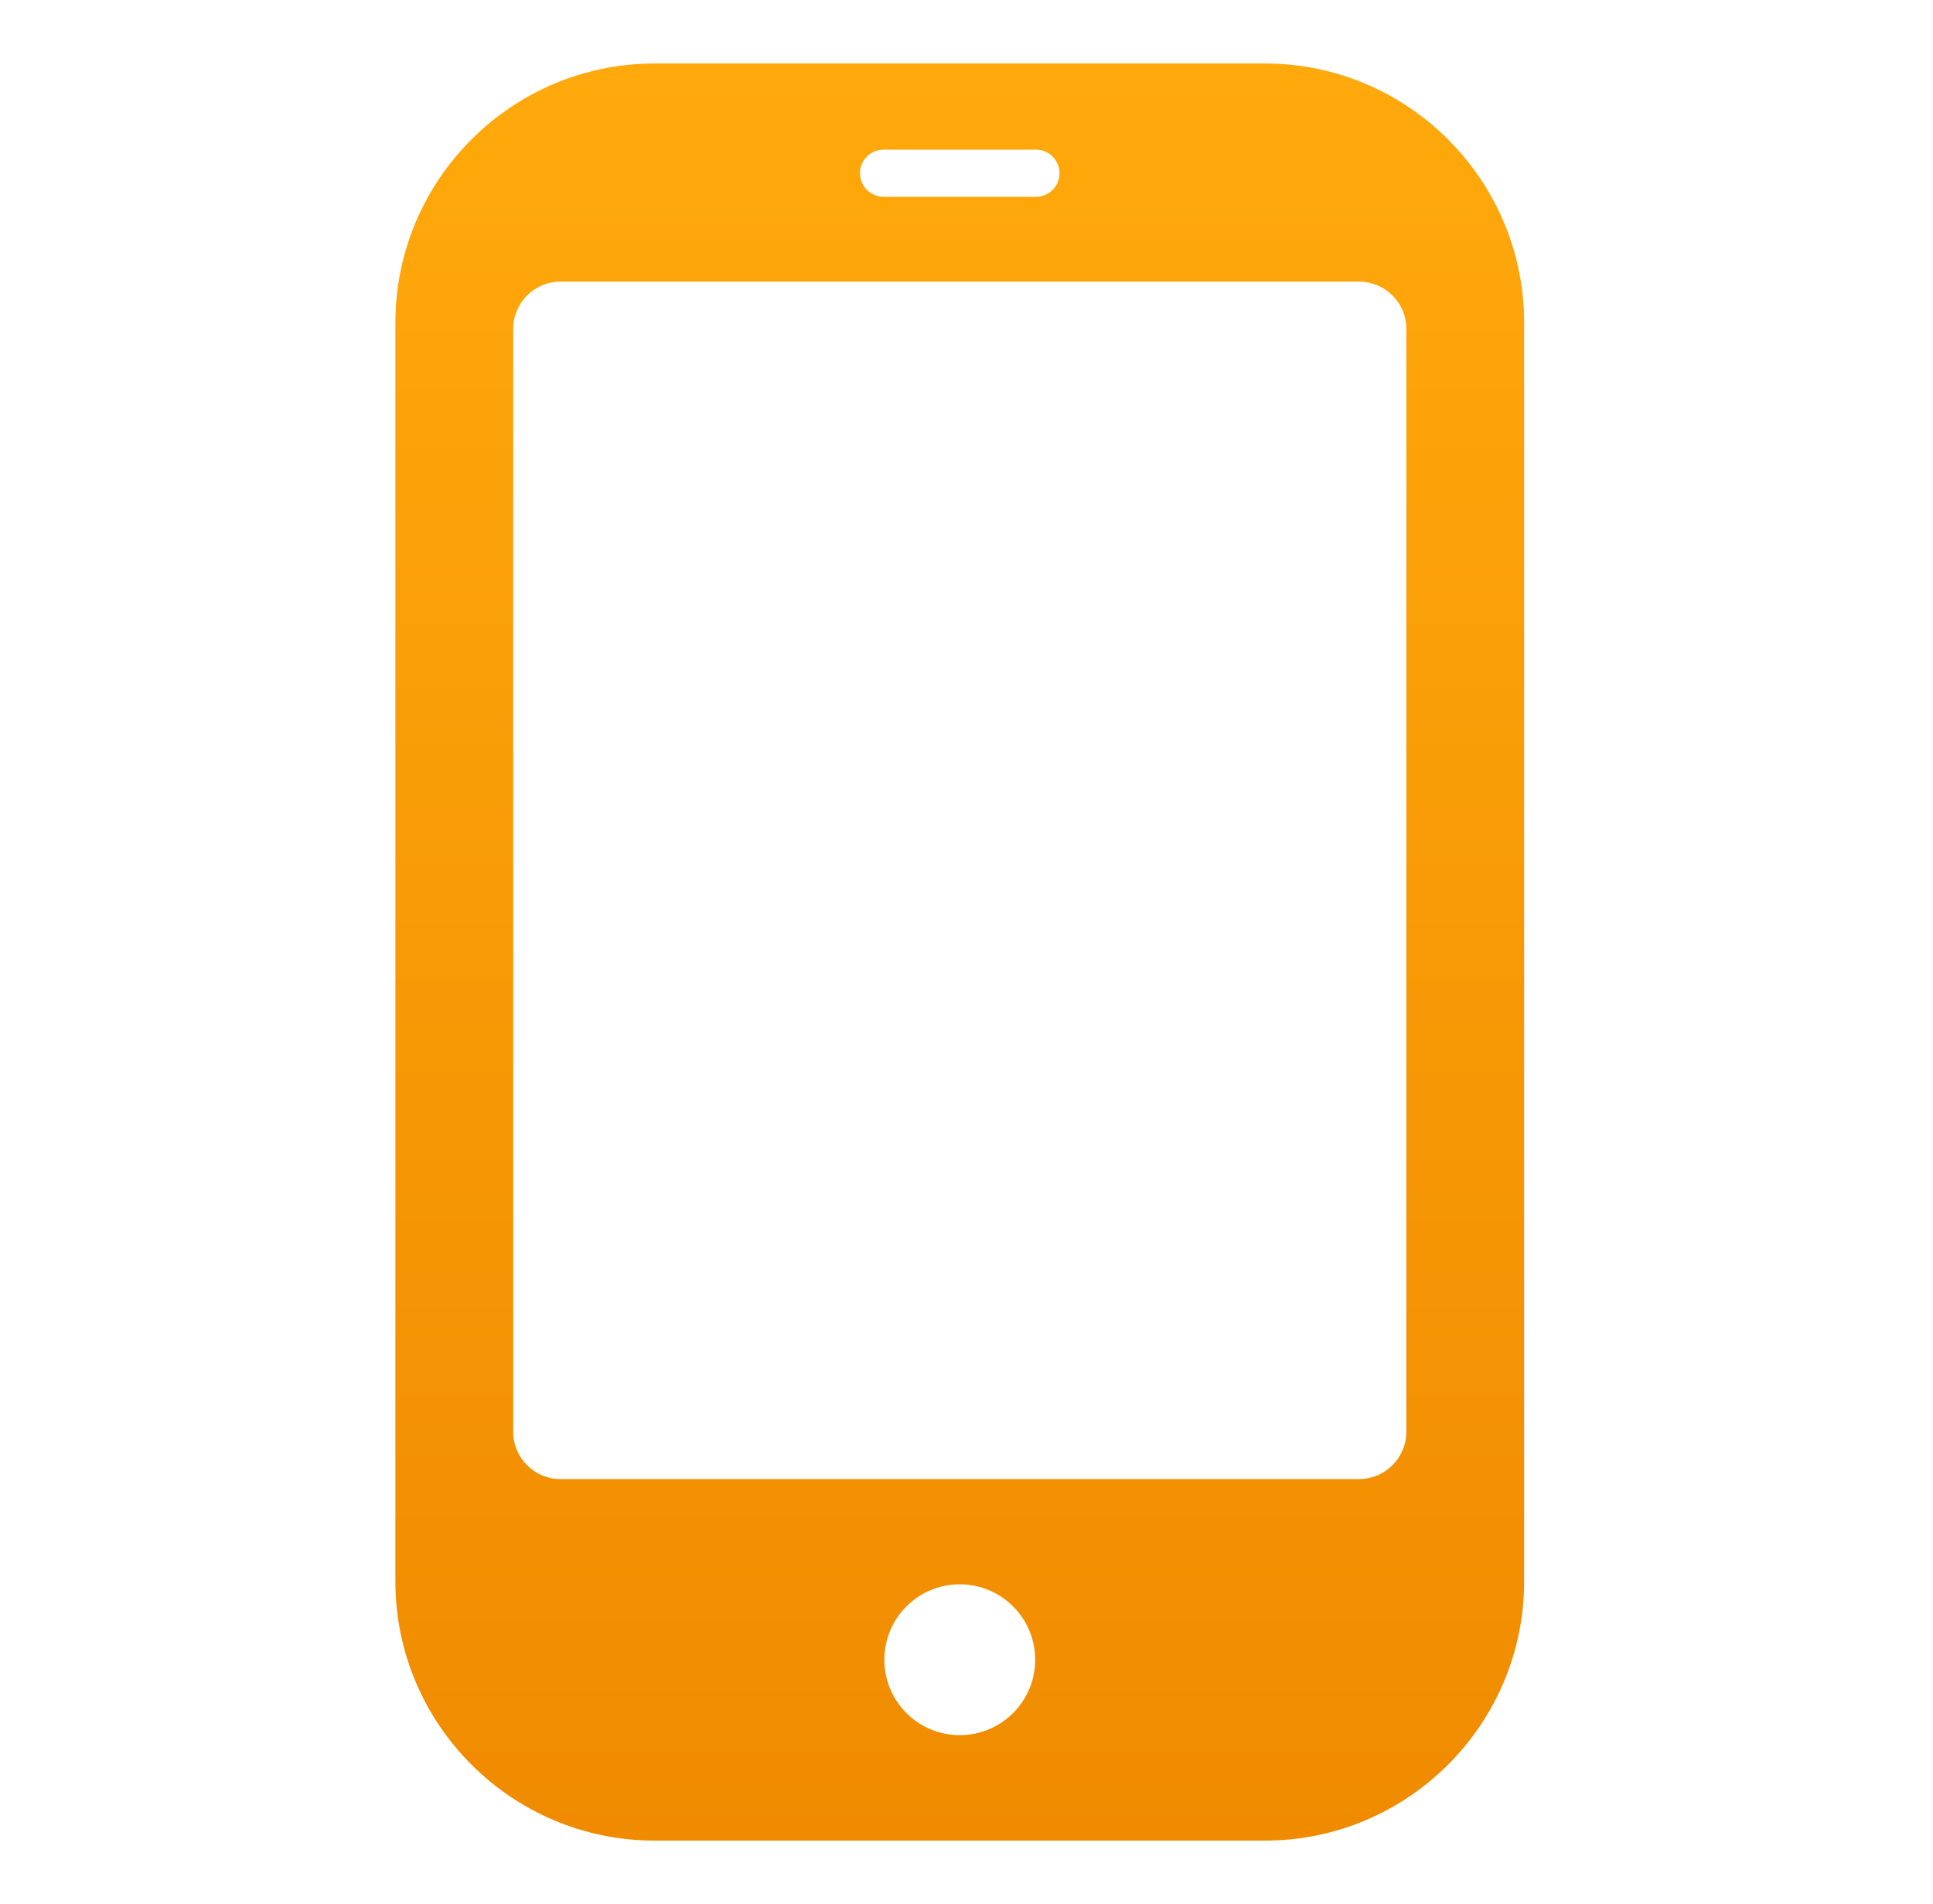 <svg width="66" height="65" viewBox="0 0 66 65" fill="none" xmlns="http://www.w3.org/2000/svg">
<path d="M43.189 2.167H22.351C17.471 2.167 13.5 6.137 13.5 11.018V53.982C13.5 58.863 17.471 62.833 22.351 62.833H43.189C48.069 62.833 52.04 58.863 52.04 53.982V11.018C52.04 6.137 48.069 2.167 43.189 2.167ZM30.168 5.109H35.372C35.816 5.109 36.176 5.469 36.176 5.913C36.176 6.358 35.816 6.718 35.372 6.718H30.168C29.724 6.718 29.364 6.358 29.364 5.913C29.364 5.469 29.724 5.109 30.168 5.109ZM32.77 59.233C31.348 59.233 30.195 58.081 30.195 56.659C30.195 55.237 31.348 54.084 32.77 54.084C34.192 54.084 35.345 55.237 35.345 56.659C35.345 58.081 34.192 59.233 32.77 59.233ZM48.017 48.88C48.017 49.766 47.293 50.49 46.408 50.49H19.132C18.247 50.49 17.523 49.766 17.523 48.88V11.224C17.523 10.339 18.247 9.614 19.132 9.614H46.408C47.293 9.614 48.017 10.339 48.017 11.224V48.88Z" fill="url(#paint0_linear_1713_1110)"/>
<defs>
<linearGradient id="paint0_linear_1713_1110" x1="32.77" y1="2.167" x2="32.77" y2="62.833" gradientUnits="userSpaceOnUse">
<stop stop-color="#FFA90C"/>
<stop offset="1" stop-color="#F08B00"/>
</linearGradient>
</defs>
</svg>

